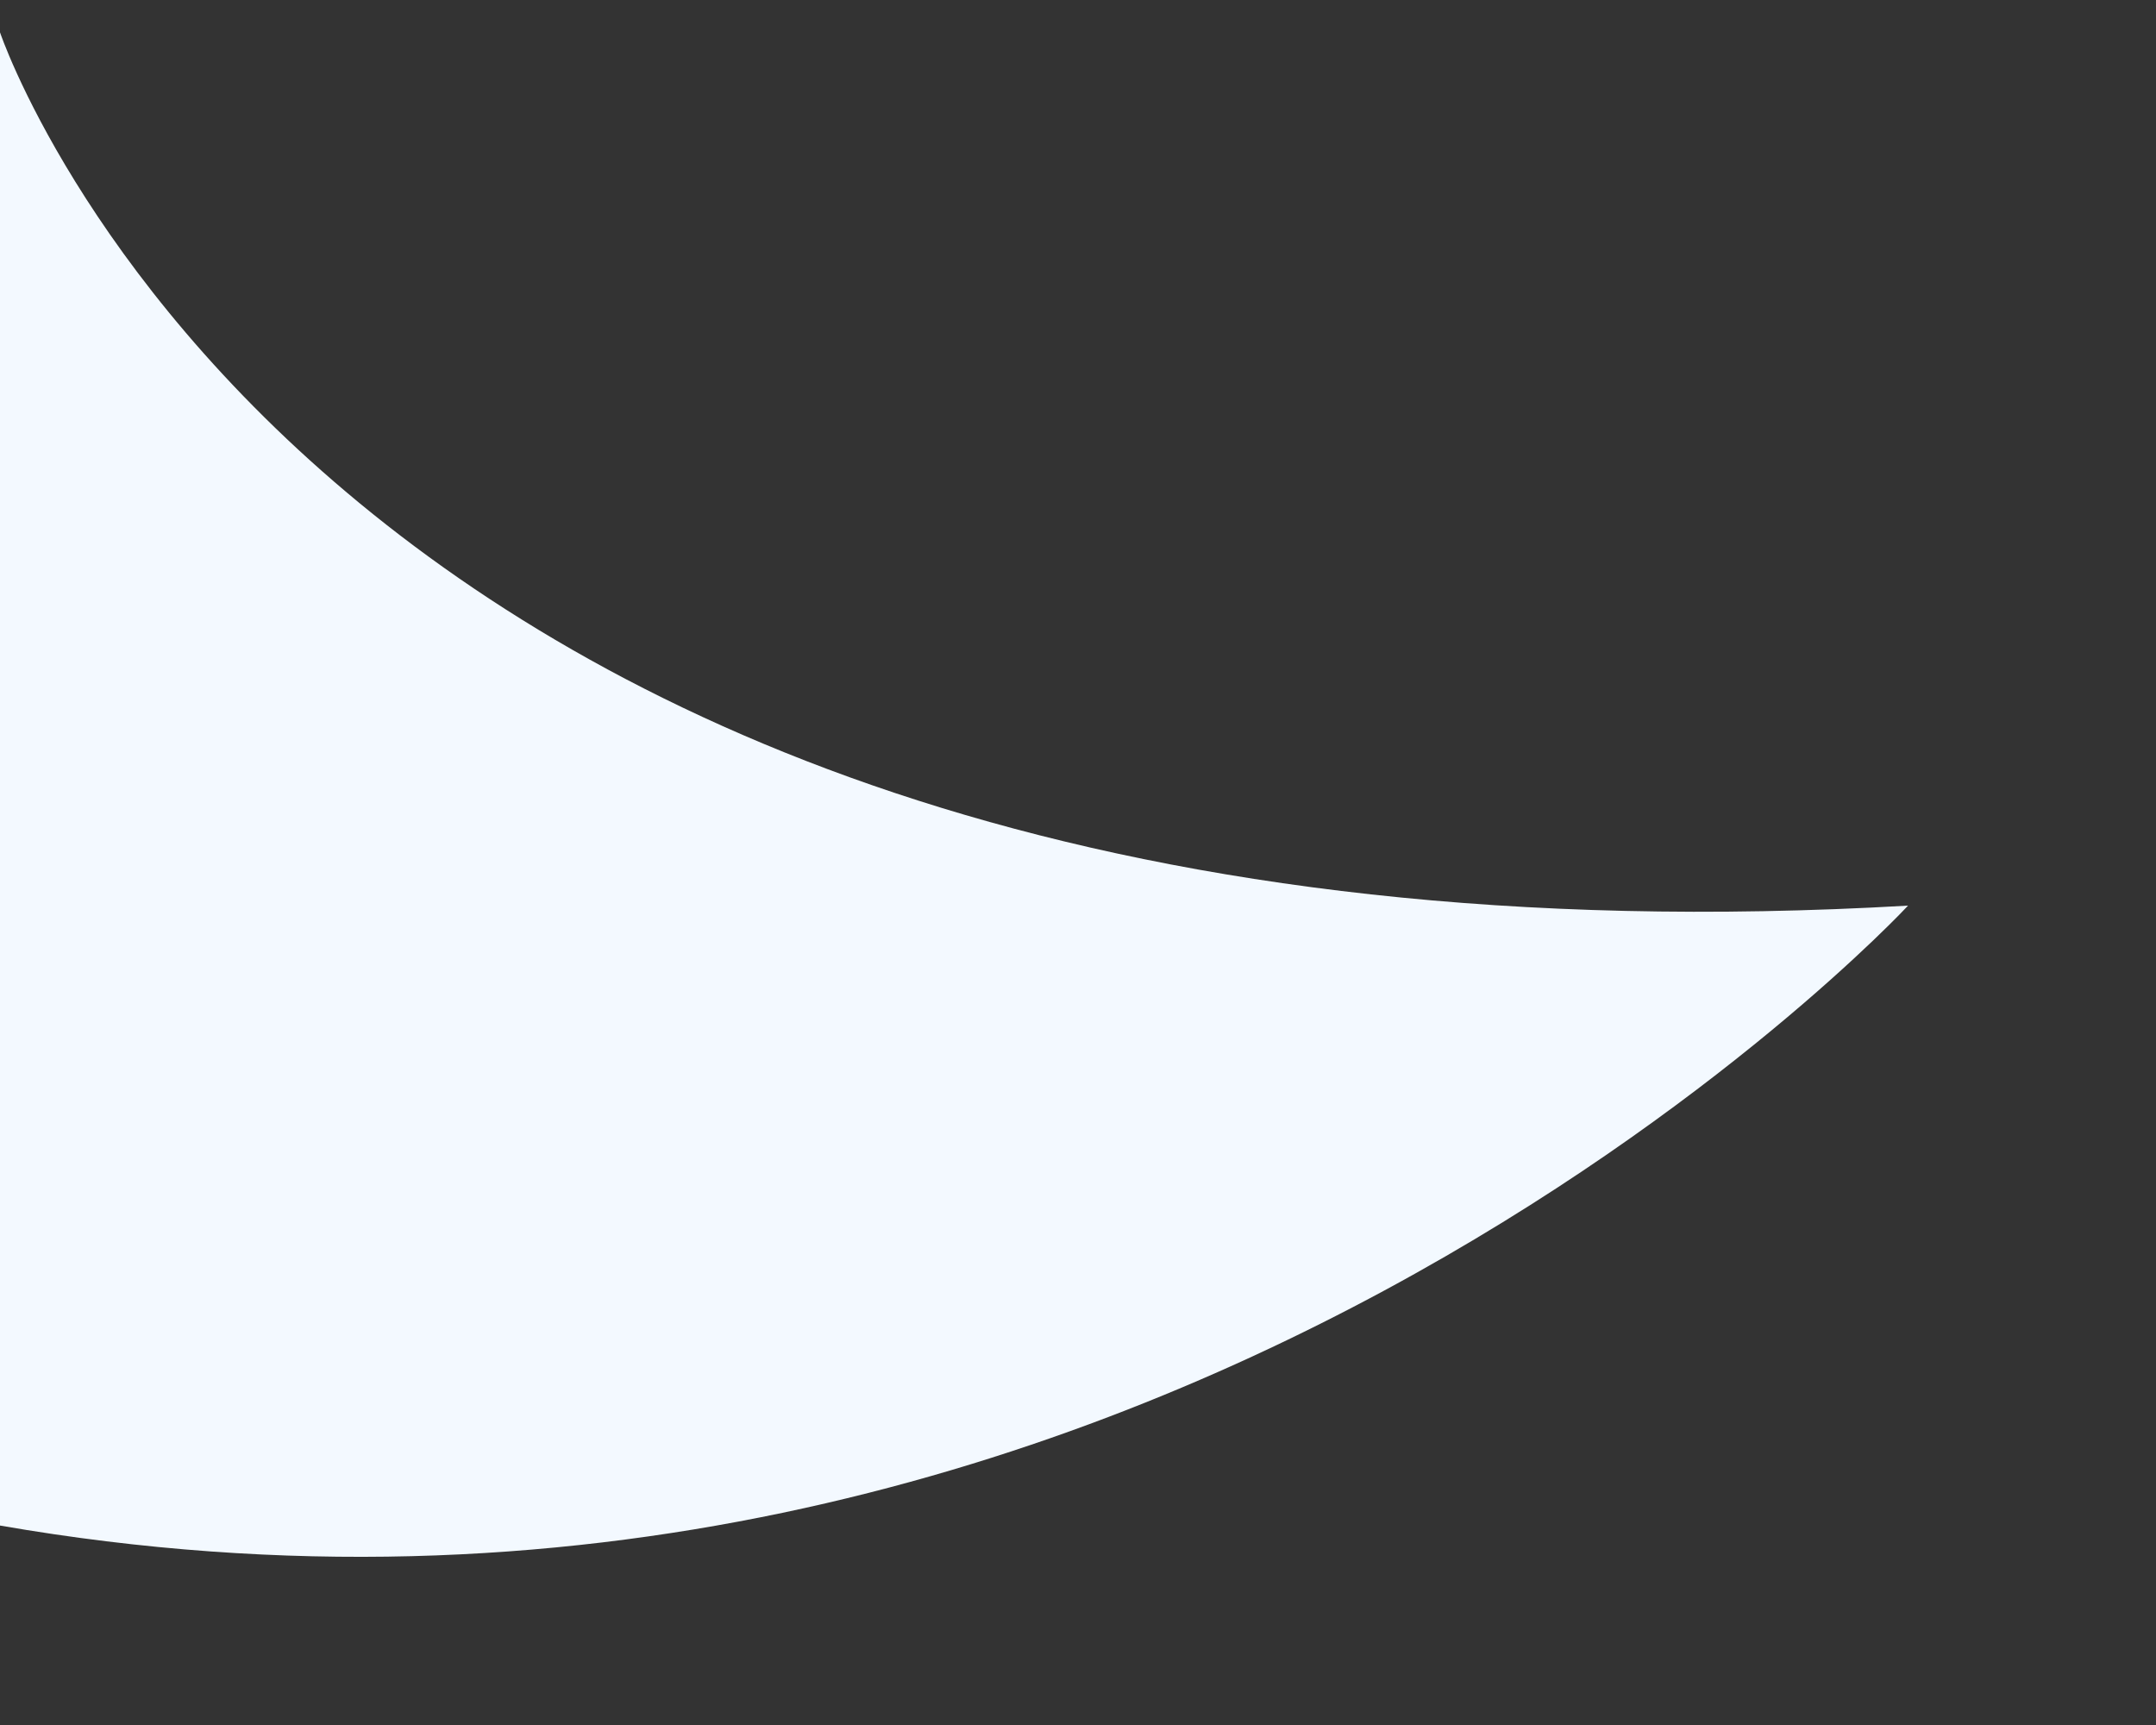 <?xml version="1.0" encoding="utf-8"?>
<!-- Generator: Adobe Illustrator 28.0.0, SVG Export Plug-In . SVG Version: 6.00 Build 0)  -->
<svg version="1.1" id="Capa_1" xmlns="http://www.w3.org/2000/svg" xmlns:xlink="http://www.w3.org/1999/xlink" x="0px" y="0px"
	 viewBox="0 0 40 32" style="enable-background:new 0 0 40 32;" xml:space="preserve">
<rect x="0" y="0" width="40" height="32" fill="#333333" stroke="none"/>
<style type="text/css">
	.st0{fill:#F3F9FF;}
</style>
<path class="st0" d="M0,28.3C21.3,32,35.4,16.8,35.4,16.8C6,18.5,0,0.6,0,0.6L0,28.3z"/>
</svg>
